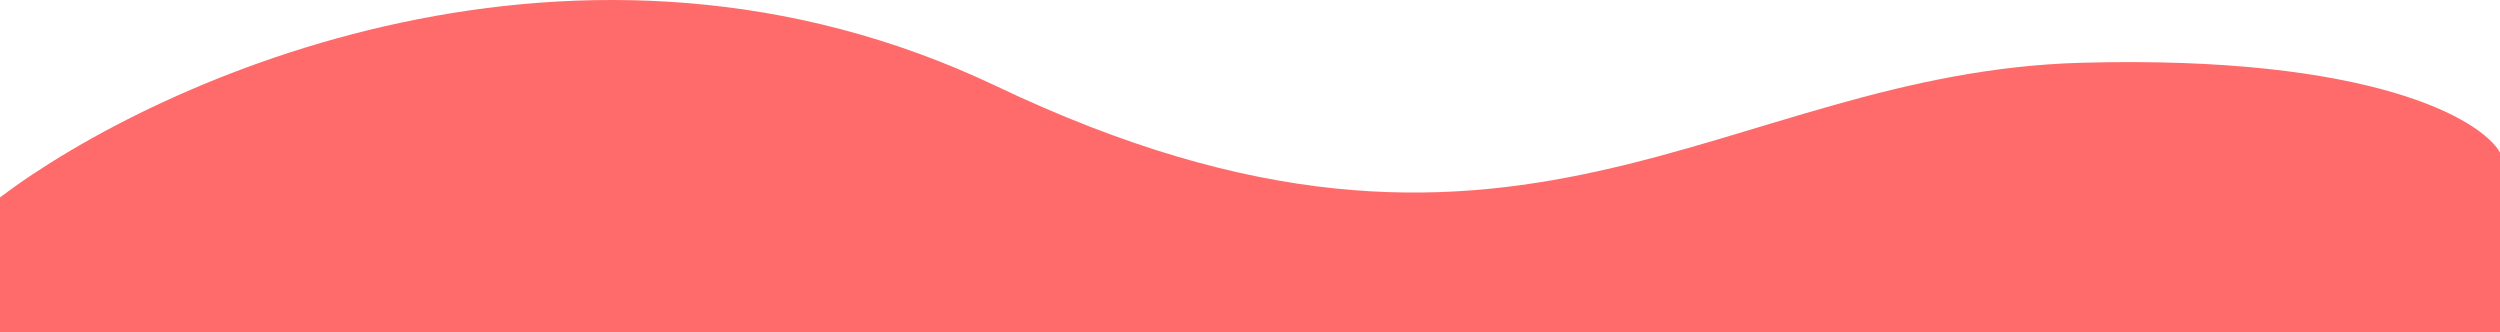 <svg width="1280" height="170" viewBox="0 0 1280 170" fill="none" xmlns="http://www.w3.org/2000/svg">
<path d="M510.139 44.114C296.946 -57.394 81.216 39.785 0 101.062V170H1280V78.083C1270.41 61.099 1214.18 28.129 1065.96 32.125C880.687 37.12 776.629 170.999 510.139 44.114Z" fill="#FF6B6B"/>
</svg>
